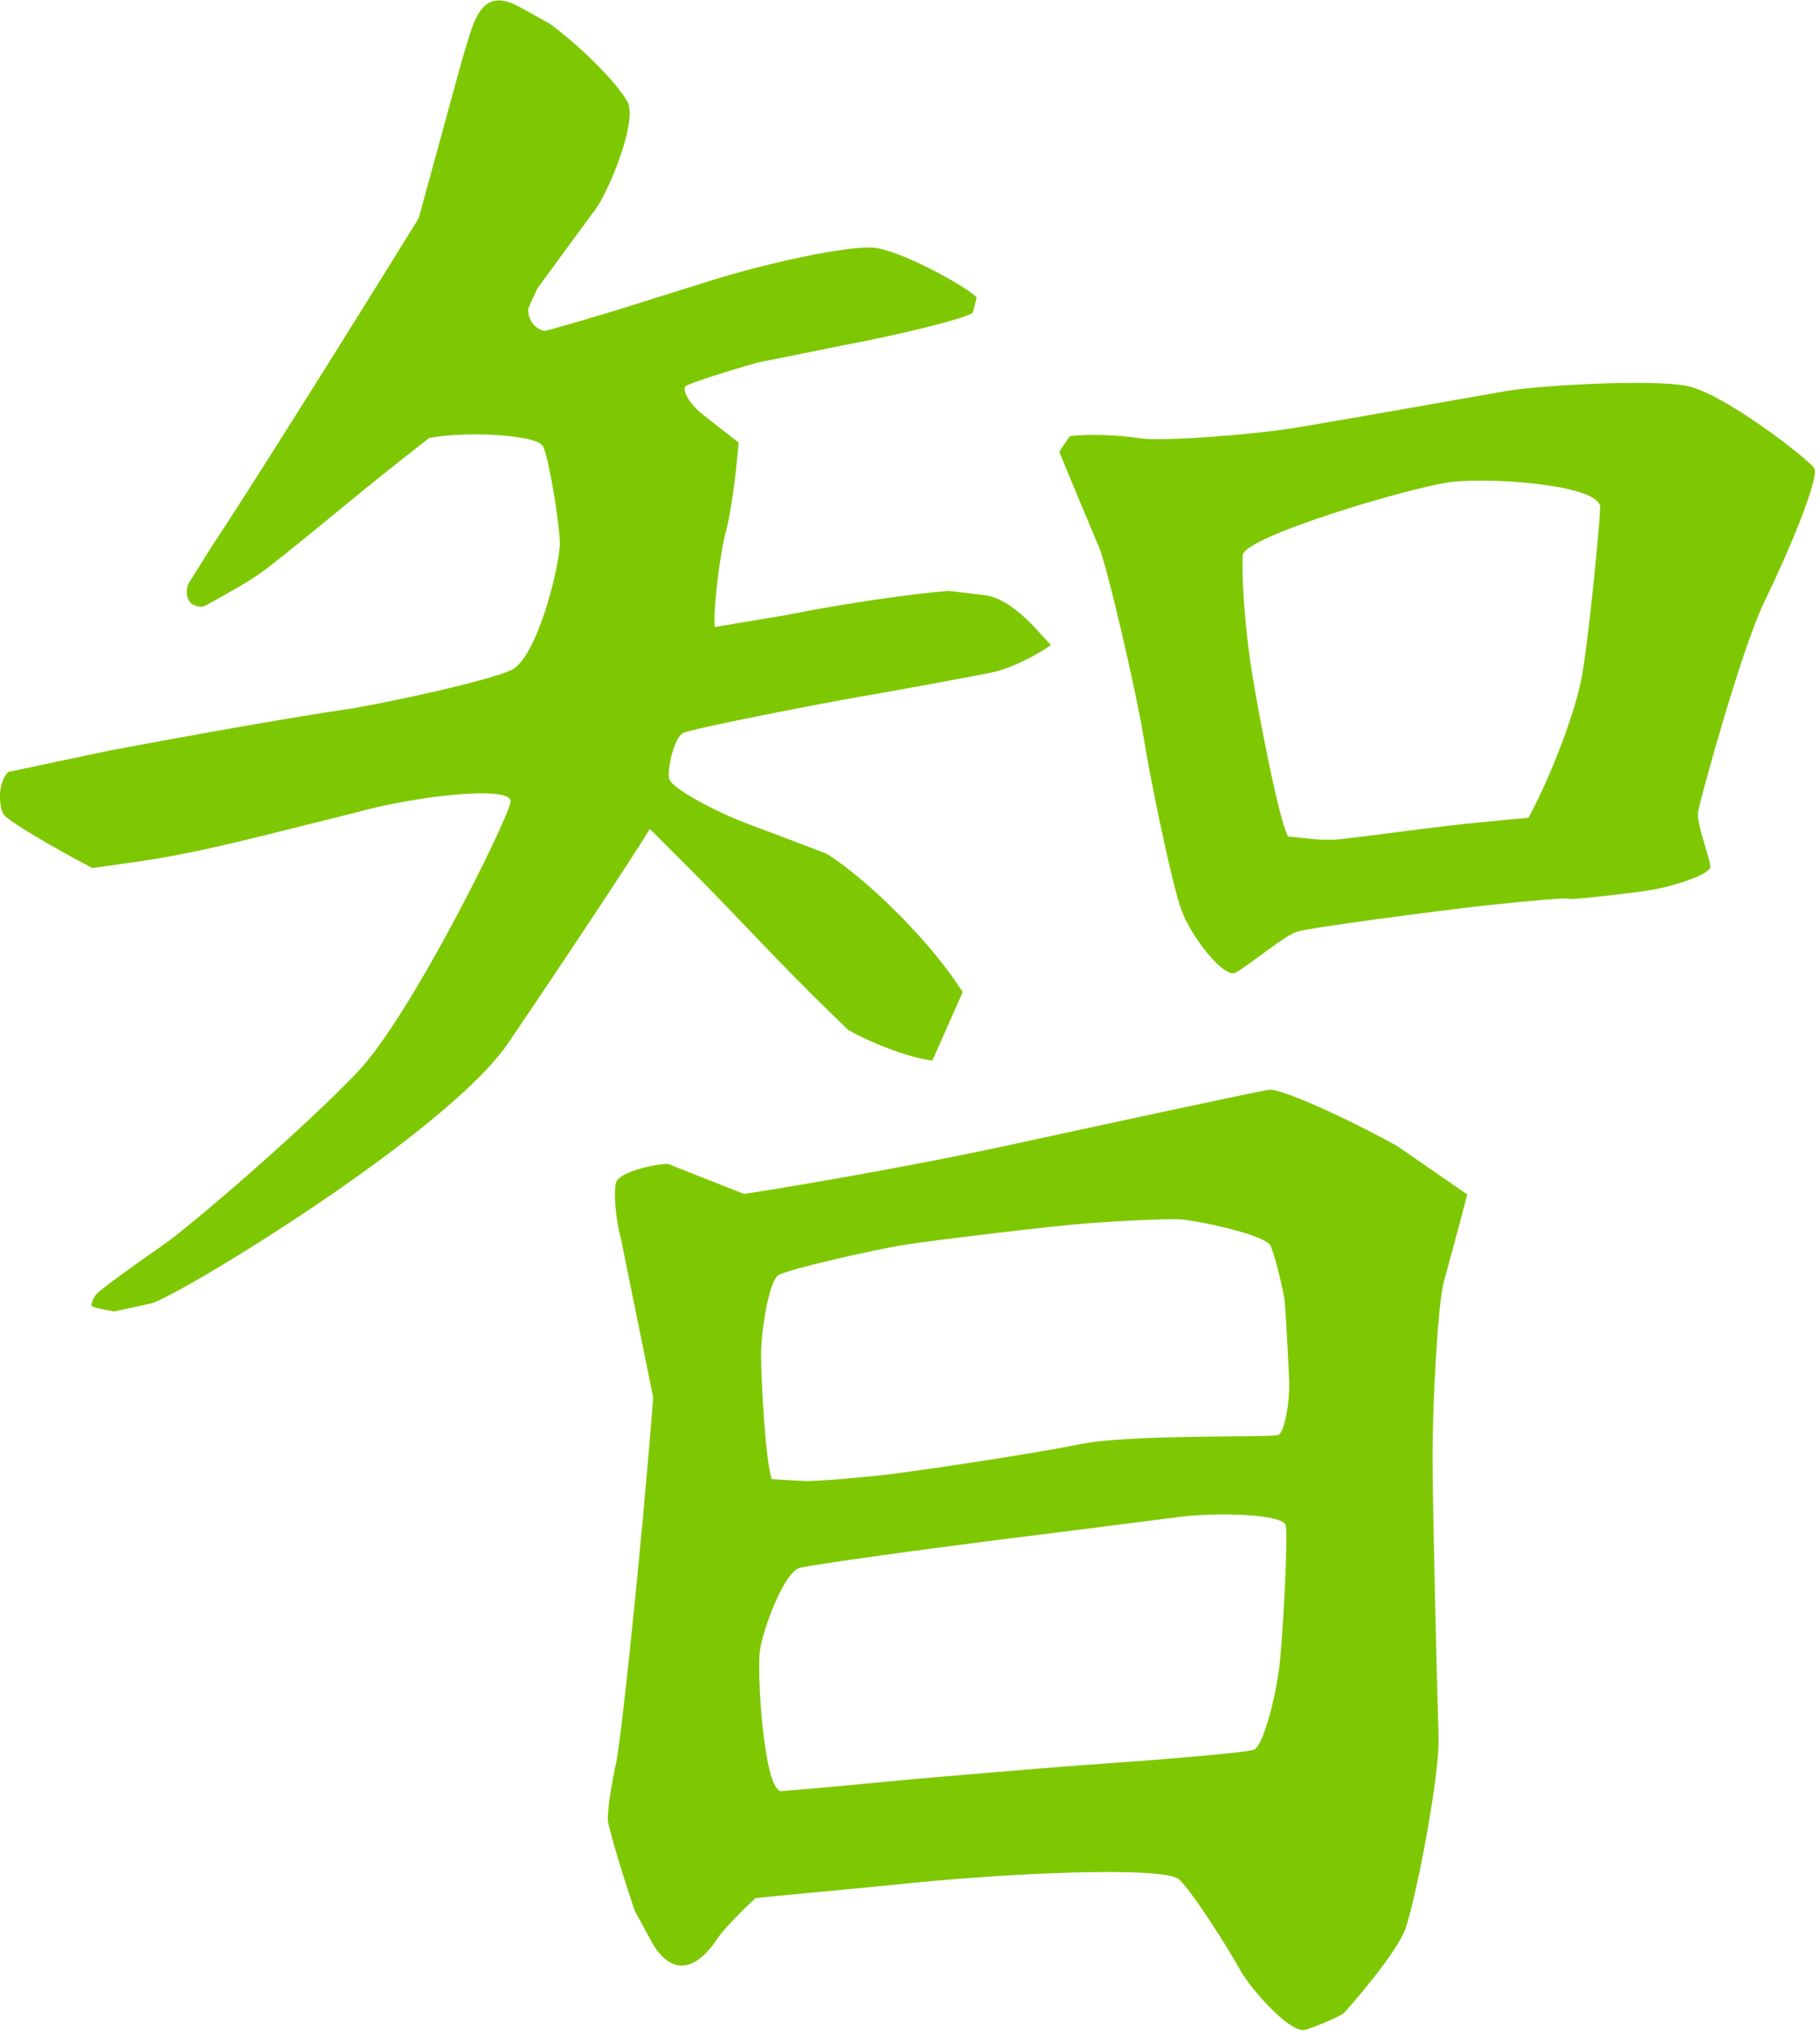 <?xml version="1.0" encoding="UTF-8"?> <svg xmlns="http://www.w3.org/2000/svg" id="_Слой_2" viewBox="0 0 102.73 114.77"> <defs> <style>.cls-1{fill:#7ec803;}</style> </defs> <g id="_Слой_1-2"> <g> <path class="cls-1" d="M34.31,102.61c-.02-.46,.19-1.88,.47-3.16s1.41-11.89,2.09-20.59l-1.6-7.87-.21-1.05c-.31-1.14-.44-2.58-.29-3.2s2.24-1.08,2.96-1.06l.57,.23,3.7,1.46c4.12-.63,10.63-1.82,14.46-2.65s14.49-3.14,15.17-3.23,4.55,1.68,7.22,3.17l2.28,1.57,1.69,1.17c-.38,1.45-.97,3.66-1.32,4.92s-.66,7.13-.64,10.22,.26,13.13,.34,15.43-1.35,9.48-1.89,10.91-3.32,4.59-3.47,4.72-1.28,.65-2.14,.93-3.18-2.39-3.73-3.42-2.63-4.32-3.41-5.06-9.45-.42-16.38,.33l-6.31,.6-1.22,.12c-.86,.79-1.78,1.76-2.06,2.15l-.25,.36c-1.23,1.72-2.58,1.77-3.59-.1l-.92-1.69c-.69-2.03-1.51-4.73-1.53-5.19Zm9.81-1.55c1.02-.07,3.69-.31,5.93-.53s9.91-.86,12.03-1,8.16-.61,8.69-.8,1.26-3.01,1.46-4.84,.48-7.18,.34-7.82-3.85-.75-6.06-.47l-2.02,.26-5.92,.75c-6.52,.81-12.56,1.65-13.43,1.86s-2.08,3.46-2.25,4.68,.22,7.98,1.23,7.92Zm22.51-32.26c-.81-.03-3.14,.07-5.18,.22s-8.86,.97-10.52,1.24-6.46,1.36-6.99,1.69-.98,3.08-.98,4.51,.25,6,.6,7l1.17,.07,.72,.04c.79,0,2.77-.16,4.4-.34s8.26-1.16,11.11-1.74,10.81-.36,11.19-.52,.65-1.98,.62-2.94-.2-3.97-.25-4.54-.53-2.56-.8-3.19-4.26-1.46-5.08-1.49Z"></path> <path class="cls-1" d="M38.75,21.74c-.29,.18,.04,.86,.73,1.5l.58,.46,1.63,1.27c-.15,1.93-.48,4.24-.74,5.12s-.7,4.16-.61,5.29l1.56-.26,2.51-.42c2.75-.56,6.85-1.18,9.13-1.36l2.02,.24c1.01,.12,2.07,.99,2.81,1.79l.95,1.03c-.9,.64-2.33,1.32-3.18,1.51s-5.15,.98-7.63,1.41-9.44,1.79-9.95,2.04-.92,2.06-.78,2.6,2.77,1.93,4.62,2.6l1.68,.63,2.58,.98c2.54,1.63,6,5.14,7.68,7.81l-1.09,2.46-.62,1.4c-1.16-.12-3.31-.9-4.76-1.73l-1.06-1.03c-2.75-2.66-5.32-5.5-8.03-8.21l-2.1-2.1c-.95,1.57-4.55,7.01-7.99,12.08s-18.45,14.19-20.13,14.69l-1.55,.34-.57,.12c-.68-.11-1.26-.26-1.28-.33s.09-.45,.32-.69,2.16-1.65,3.7-2.71,7.97-6.59,11.01-9.79,8.51-14.3,8.63-15.24-5.33-.35-8.74,.61l-3.13,.78c-3.04,.76-6.1,1.55-9.19,1.99l-2.55,.36c-2.49-1.31-4.74-2.66-5-3.02s-.39-1.8,.27-2.41l.69-.14,4.87-1.03c5.38-1.02,11.33-2.05,13.22-2.31s8.08-1.58,9.58-2.25,2.79-6.04,2.76-7.22-.63-4.79-.95-5.42-4.18-.88-6.42-.47l-1.67,1.31c-2.48,1.95-4.87,4-7.35,5.94-1,.78-2.14,1.39-3.25,2.01l-.41,.23c-.75,.15-1.18-.4-.94-1.22l.29-.47,1.19-1.89c1.37-2.03,6.57-10.27,11.54-18.3l2.3-8.4c.21-.77,.44-1.53,.69-2.29,.53-1.55,1.31-2.01,2.7-1.24l1.73,.96c1.76,1.3,3.71,3.26,4.35,4.36s-1.08,5.14-1.76,6.06-2.84,3.86-3.31,4.51l-.3,.65-.21,.47c-.06,.6,.36,1.17,.92,1.28l.45-.12c1.92-.53,3.82-1.12,5.72-1.72l3.19-1c3.51-1.09,7.61-1.93,9.11-1.87s5.44,2.25,5.92,2.82l-.1,.39-.13,.48c-.64,.37-3.98,1.2-7.43,1.85l-3.12,.63-1.56,.31c-1.69,.48-3.77,1.14-4.06,1.32Z"></path> <path class="cls-1" d="M88.56,50.71c0-.07-2.12,.1-4.69,.38s-9.93,1.25-10.66,1.48-2.8,1.97-3.47,2.31-2.51-2.04-3.05-3.51-1.78-7.48-2.16-9.88-2.04-9.54-2.49-10.6-1.91-4.55-2.25-5.4l.26-.39,.33-.48c.88-.14,2.67-.09,3.97,.11s6.55-.22,8.88-.61,9.92-1.72,11.69-2.04,8.16-.7,10.26-.31,6.89,4.14,7.22,4.64-1.42,4.69-2.78,7.48-3.65,11.24-3.77,11.9,.71,2.73,.69,3.13-1.95,1.06-3.24,1.28-4.73,.59-4.74,.52Zm-18.41-19.36c-.08,1.05,.1,3.7,.41,5.89s1.57,8.86,2.14,9.96l1.29,.13c.55,.06,1.12,.08,1.67,.02,2.57-.29,5.14-.68,7.71-.93l2.91-.28c1.29-2.4,2.65-5.98,3.01-7.97s.99-8.27,1.03-9.54-6.23-1.73-8.5-1.42-11.6,3.07-11.68,4.12Z"></path> </g> </g> </svg> 